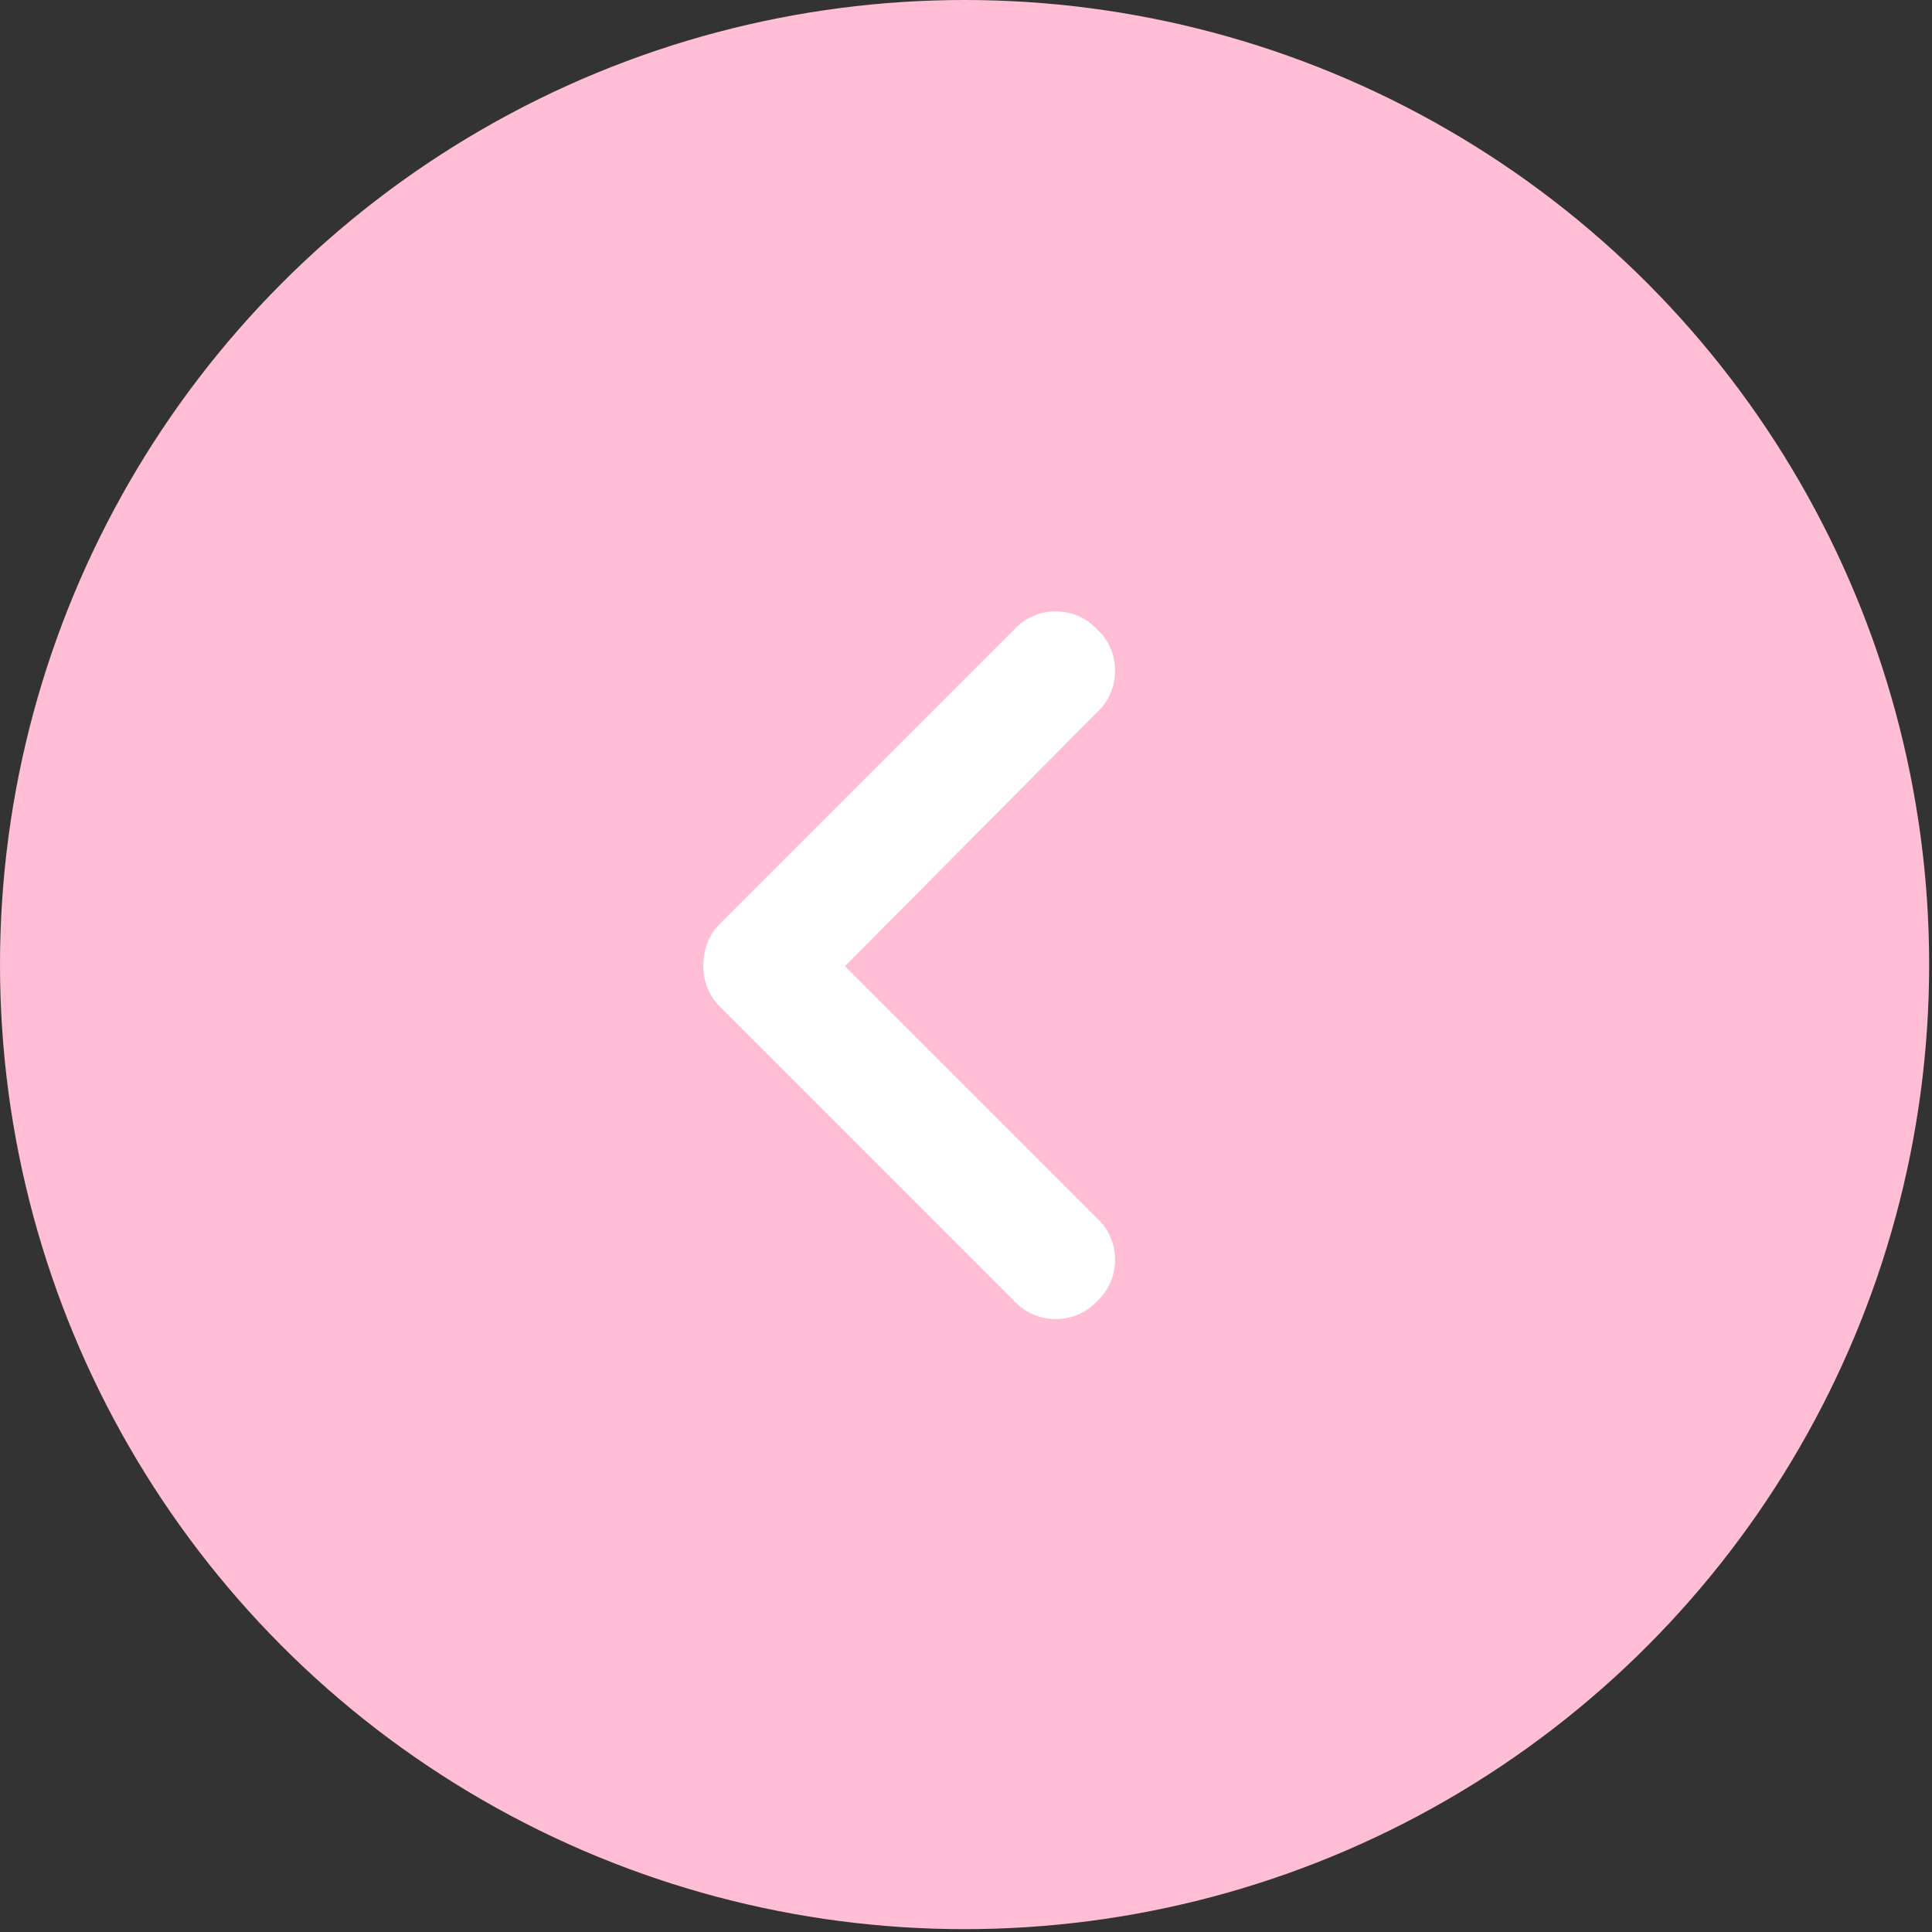 <?xml version="1.0" encoding="UTF-8"?> <svg xmlns="http://www.w3.org/2000/svg" width="91" height="91" viewBox="0 0 91 91" fill="none"><rect x="0" y="0" width="91" height="91" fill="#333333" stroke="none"/><circle cx="45.433" cy="45.433" r="45.433" fill="#FFBED6"></circle><path d="M33.126 45.508C33.126 44.728 33.386 44.034 33.906 43.514L47.776 29.644C48.817 28.517 50.637 28.517 51.677 29.644C52.804 30.684 52.804 32.505 51.677 33.545L39.801 45.508L51.677 57.384C52.804 58.424 52.804 60.245 51.677 61.285C50.637 62.412 48.817 62.412 47.776 61.285L33.906 47.415C33.386 46.895 33.126 46.201 33.126 45.508Z" fill="white"></path></svg> 